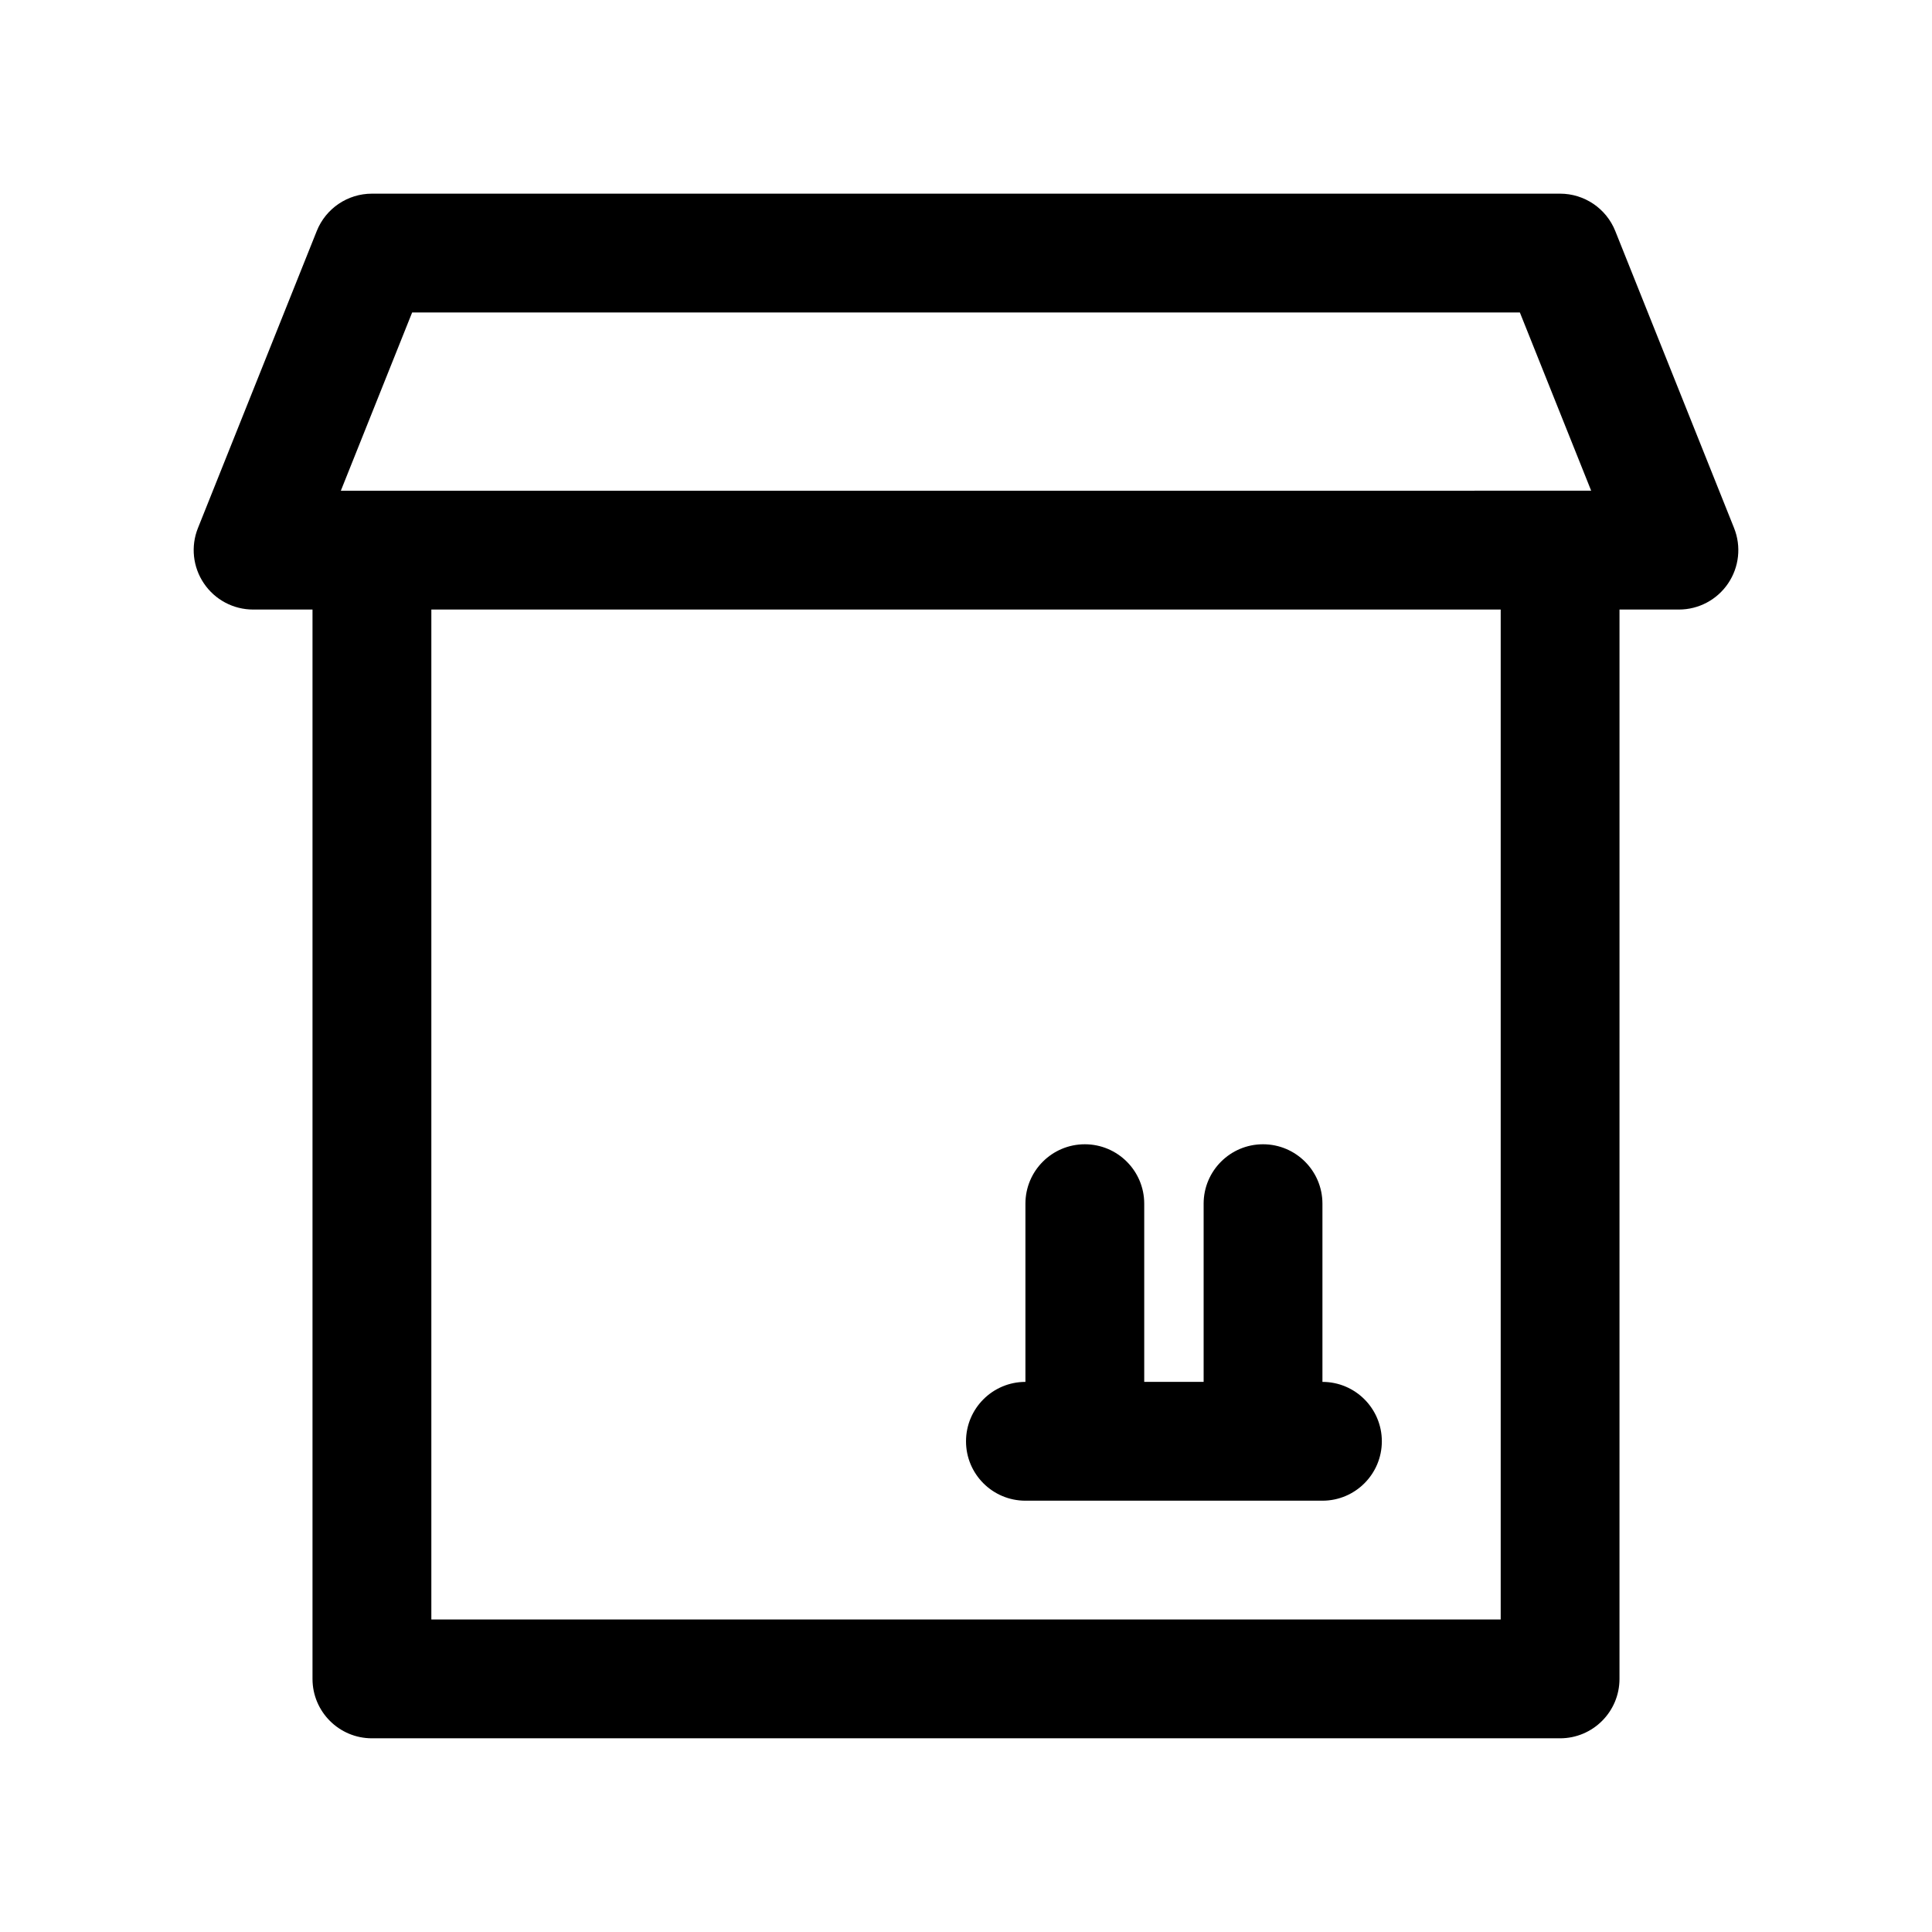<?xml version="1.0" encoding="UTF-8"?>
<!-- Uploaded to: SVG Repo, www.svgrepo.com, Generator: SVG Repo Mixer Tools -->
<svg fill="#000000" width="800px" height="800px" version="1.1" viewBox="144 144 512 512" xmlns="http://www.w3.org/2000/svg">
 <g>
  <path d="m415.74 541.7h78.719c8.691 0 15.742-7.055 15.742-15.742 0-8.691-7.055-15.742-15.742-15.742v-47.23c0-8.691-7.055-15.742-15.742-15.742-8.691 0-15.742 7.055-15.742 15.742v47.23h-15.742v-47.23c0-8.691-7.055-15.742-15.742-15.742-8.691 0-15.742 7.055-15.742 15.742v47.23c-8.691 0-15.742 7.055-15.742 15.742-0.008 8.688 7.043 15.742 15.734 15.742z"/>
  <path d="m603.55 283.94-31.488-78.719c-2.387-5.977-8.188-9.898-14.621-9.898h-314.88c-6.438 0-12.227 3.922-14.617 9.895l-31.488 78.719c-1.945 4.848-1.348 10.344 1.582 14.672 2.926 4.336 7.809 6.926 13.035 6.926h15.742v283.39c0 8.691 7.055 15.742 15.742 15.742h314.88c8.691 0 15.742-7.055 15.742-15.742l0.004-283.39h15.742c5.227 0 10.109-2.59 13.035-6.918 2.93-4.324 3.527-9.82 1.586-14.676zm-350.33-57.129h293.56l18.895 47.23-331.35 0.004zm288.48 346.37h-283.39v-267.65h283.39z"/>
 </g>
</svg>